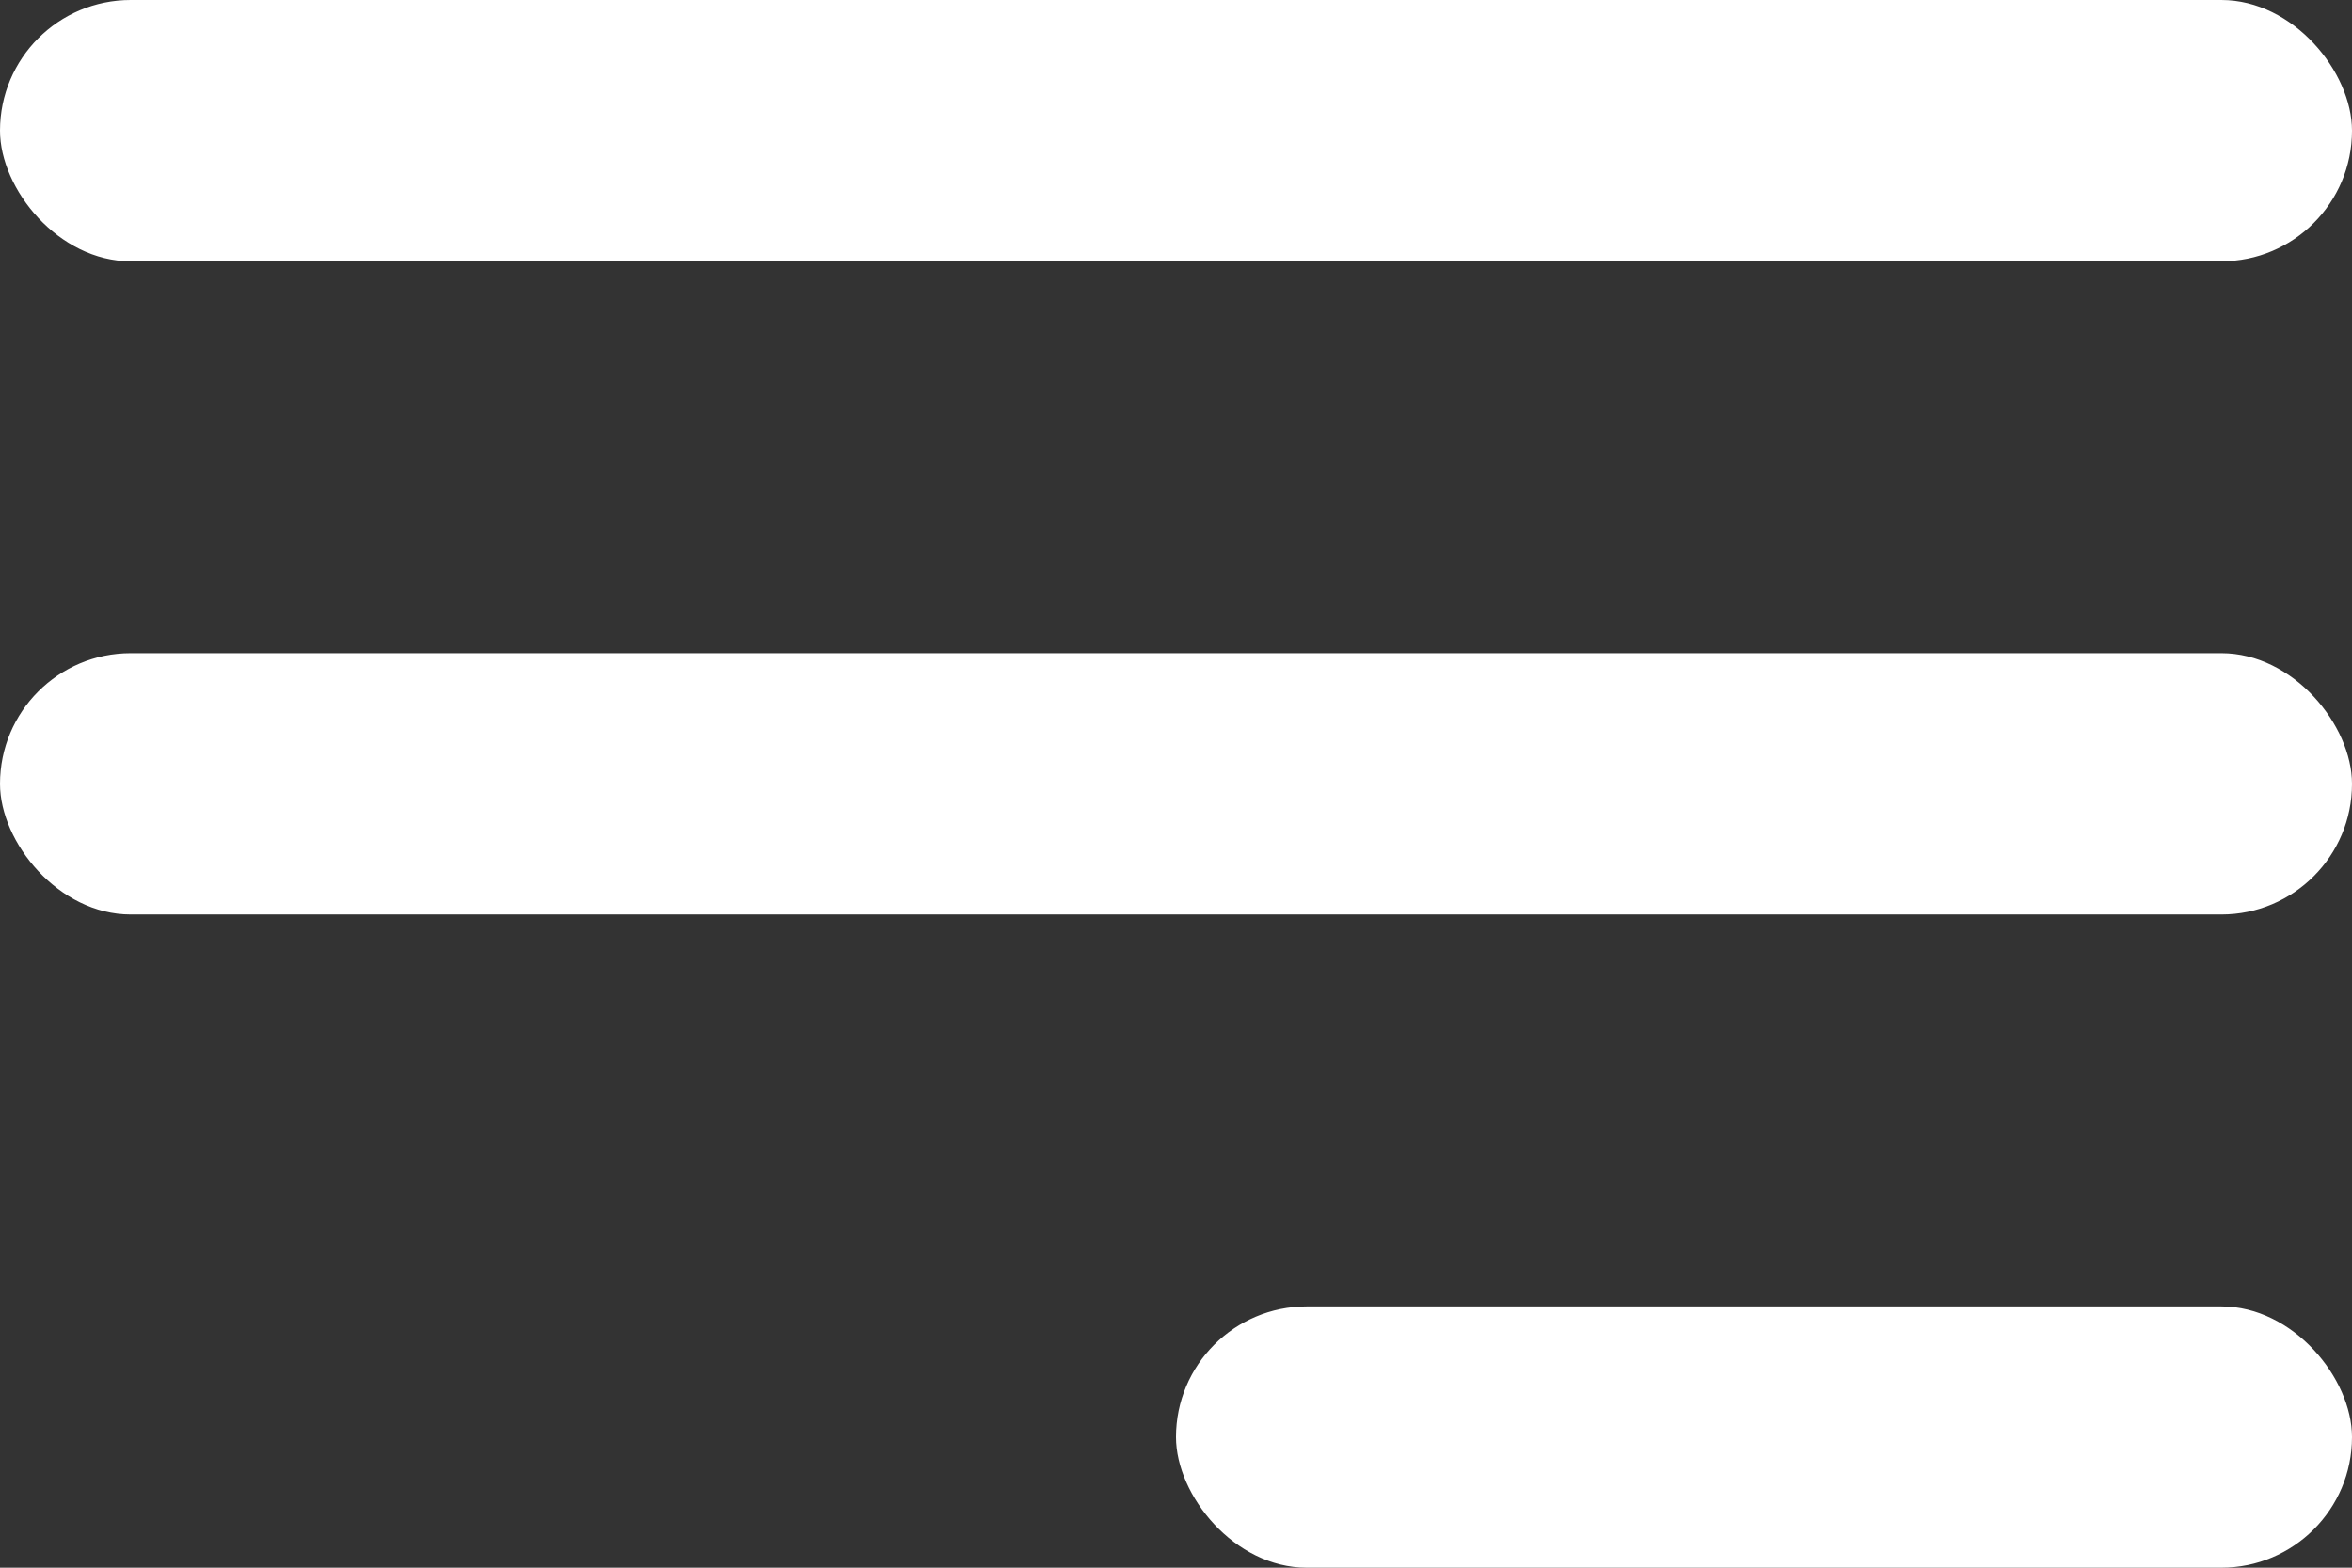 <svg width="36" height="24" viewBox="0 0 36 24" fill="none" xmlns="http://www.w3.org/2000/svg">
  <rect x="0" y="0" width="36" height="24" fill="#333333" stroke="none"/>
  <rect width="36" height="4" rx="2" fill="white"/>
  <rect y="10" width="36" height="4" rx="2" fill="white"/>
  <rect x="18" y="20" width="18" height="4" rx="2" fill="white"/>
</svg>
